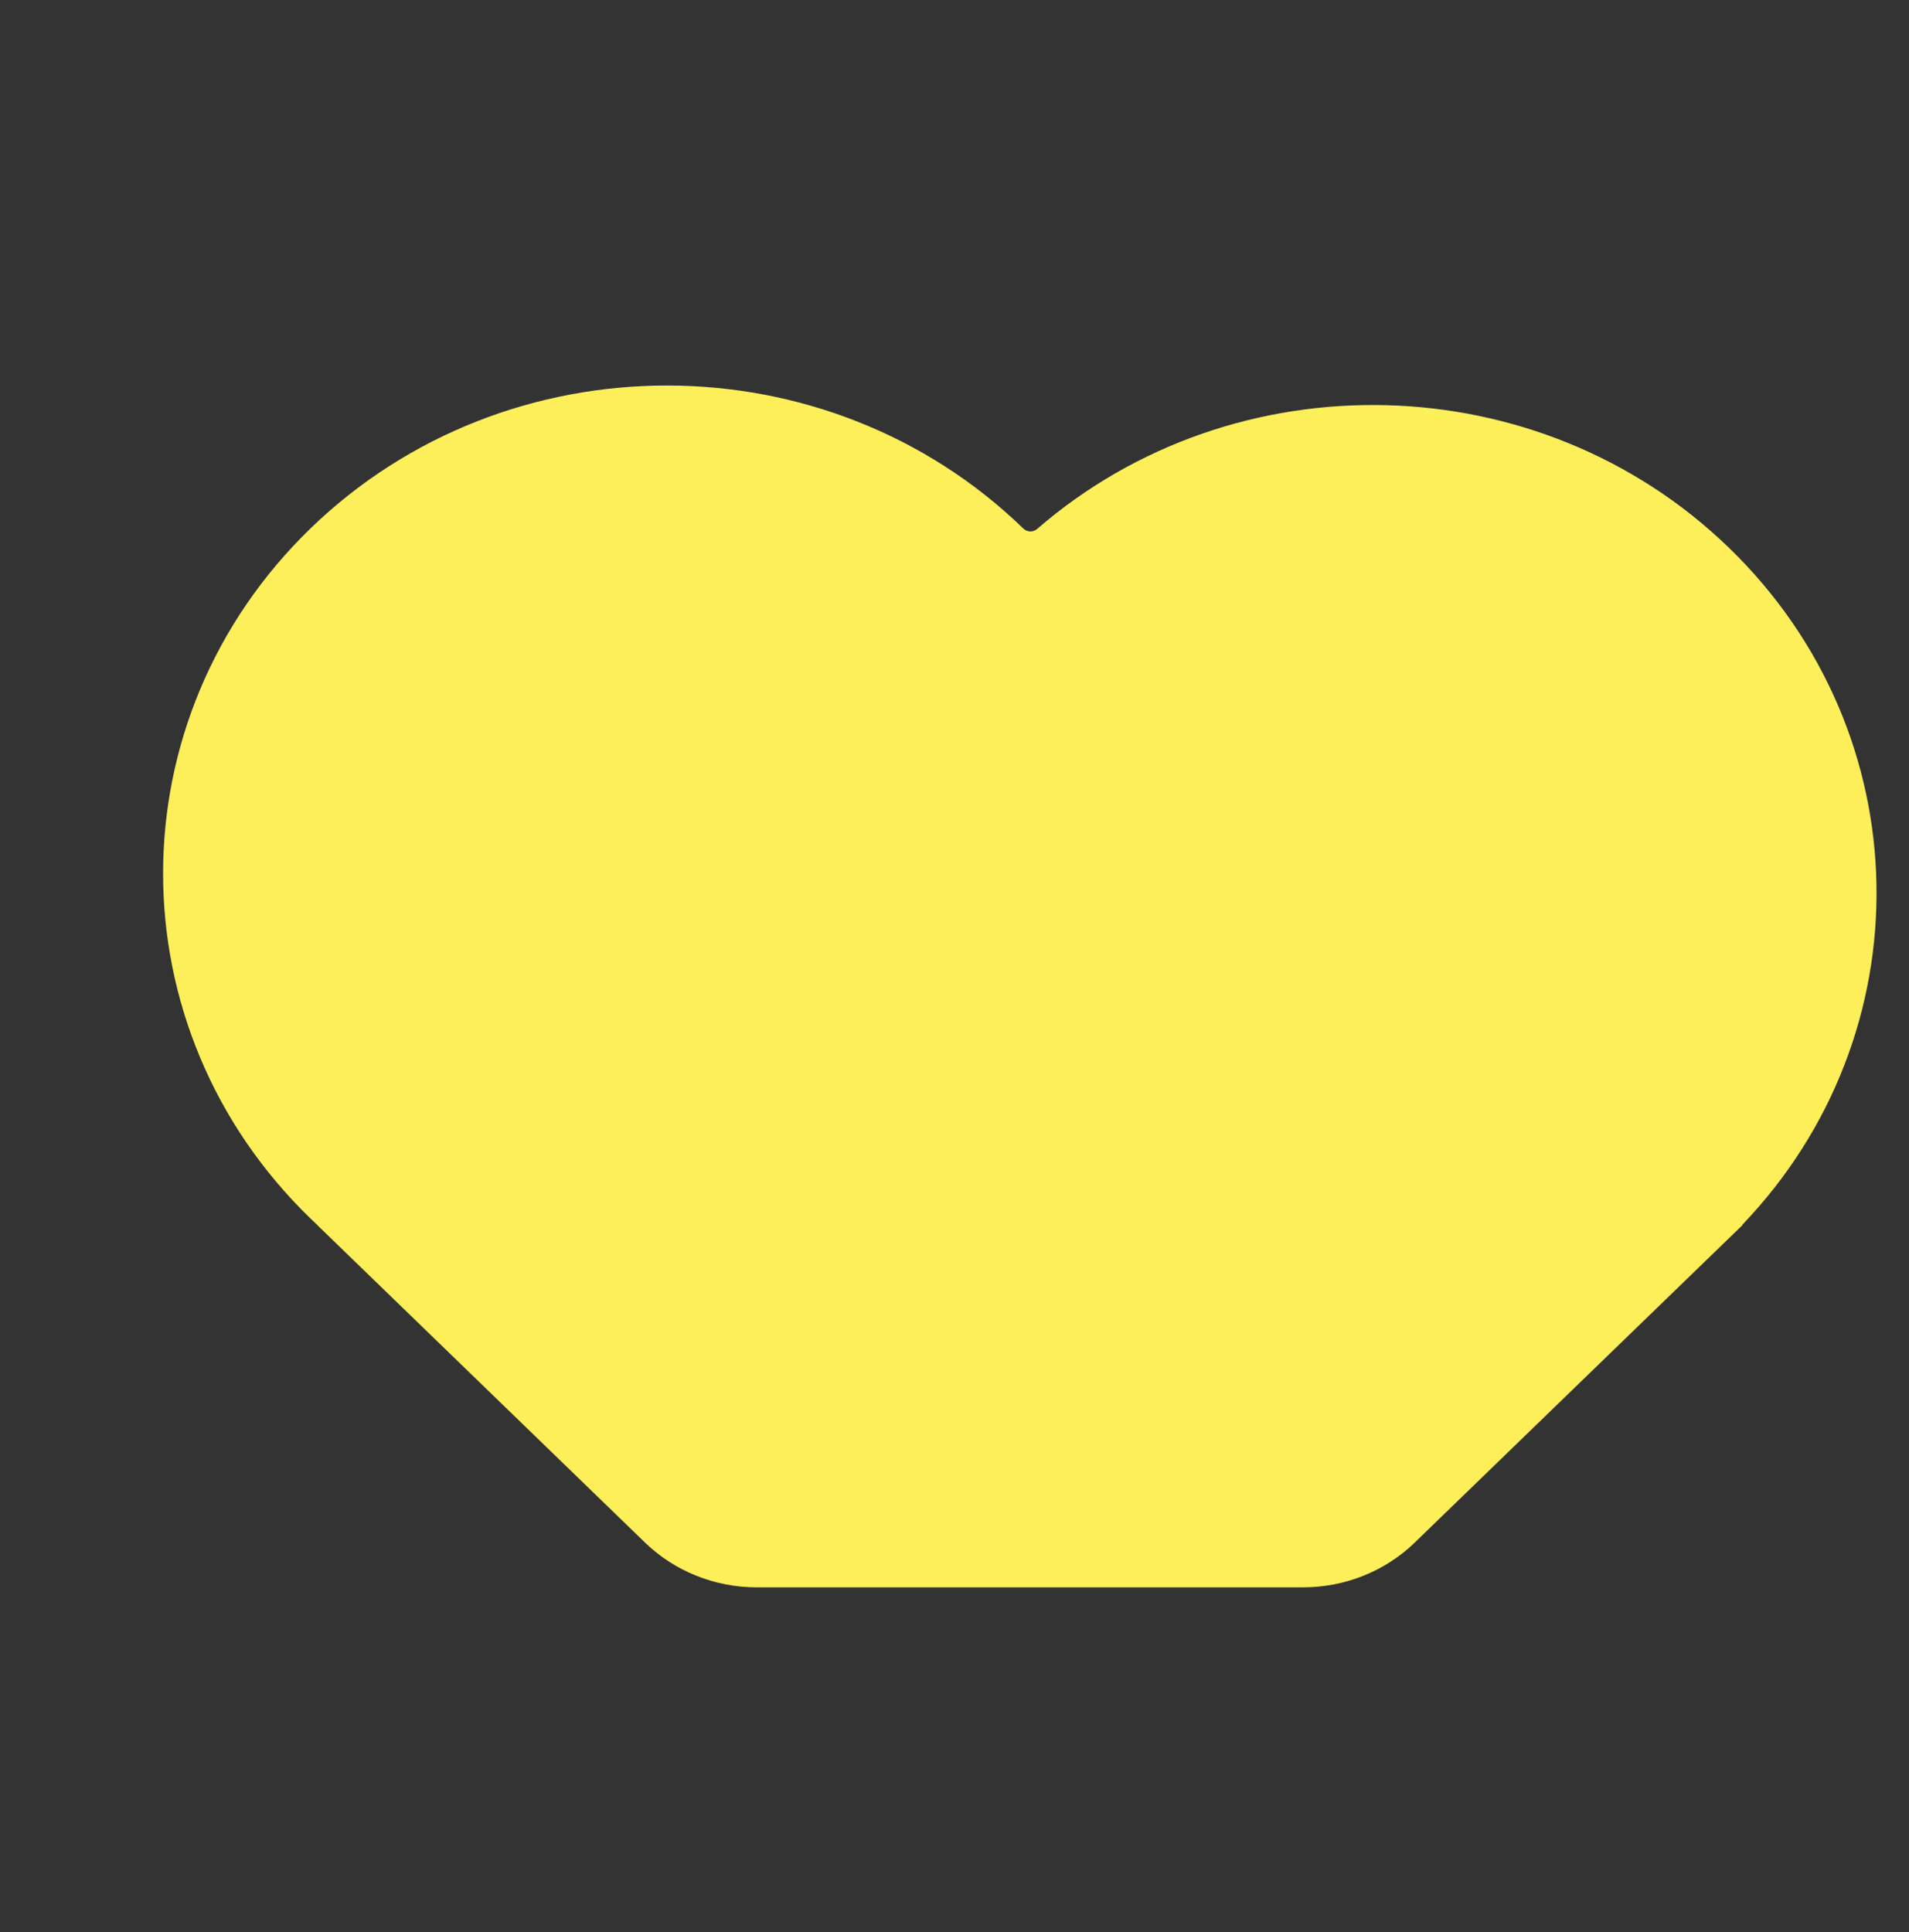 <?xml version="1.0" encoding="UTF-8" standalone="no"?>
<!DOCTYPE svg PUBLIC "-//W3C//DTD SVG 1.1//EN" "http://www.w3.org/Graphics/SVG/1.1/DTD/svg11.dtd">
<svg width="100%" height="100%" viewBox="0 0 82 83" version="1.1" xmlns="http://www.w3.org/2000/svg" xmlns:xlink="http://www.w3.org/1999/xlink" xml:space="preserve" xmlns:serif="http://www.serif.com/" style="fill-rule:evenodd;clip-rule:evenodd;stroke-linejoin:round;stroke-miterlimit:2;">
    <rect x="0" y="0" width="82" height="83" fill="#333333" stroke="none"/>
    <g transform="matrix(1,0,0,1,-1271,-233)">
        <g id="vetcamp-icon-yellow">
            <g transform="matrix(0.159,0,0,0.154,-196.225,-193.177)">
                <g id="vetcamp-icon-yellow1" serif:id="vetcamp-icon-yellow">
                    <path d="M9432.23,3210.11C9420.93,3210.11 9410.09,3205.62 9402.09,3197.63L9313.55,3109.08L9313.56,3109.06C9312.95,3108.47 9312.34,3107.87 9311.73,3107.26C9258.61,3054.14 9258.61,2967.88 9311.73,2914.75C9364.86,2861.63 9451.12,2861.63 9504.24,2914.75L9504.3,2914.81C9505.32,2915.83 9506.95,2915.87 9508.02,2914.91C9561.44,2867.13 9643.64,2868.89 9694.94,2920.19C9746.85,2972.1 9748.04,3055.65 9698.5,3109.01L9698.57,3109.08L9610.02,3197.63C9602.03,3205.62 9591.19,3210.11 9579.89,3210.11L9432.23,3210.11Z" style="fill:rgb(252,239,90);"/>
                </g>
            </g>
            <g id="boundaries" transform="matrix(0.68,0,0,0.68,909.809,87.904)">
                <rect x="531.364" y="214.493" width="120.233" height="120.233" style="fill:none;"/>
            </g>
        </g>
    </g>
</svg>
